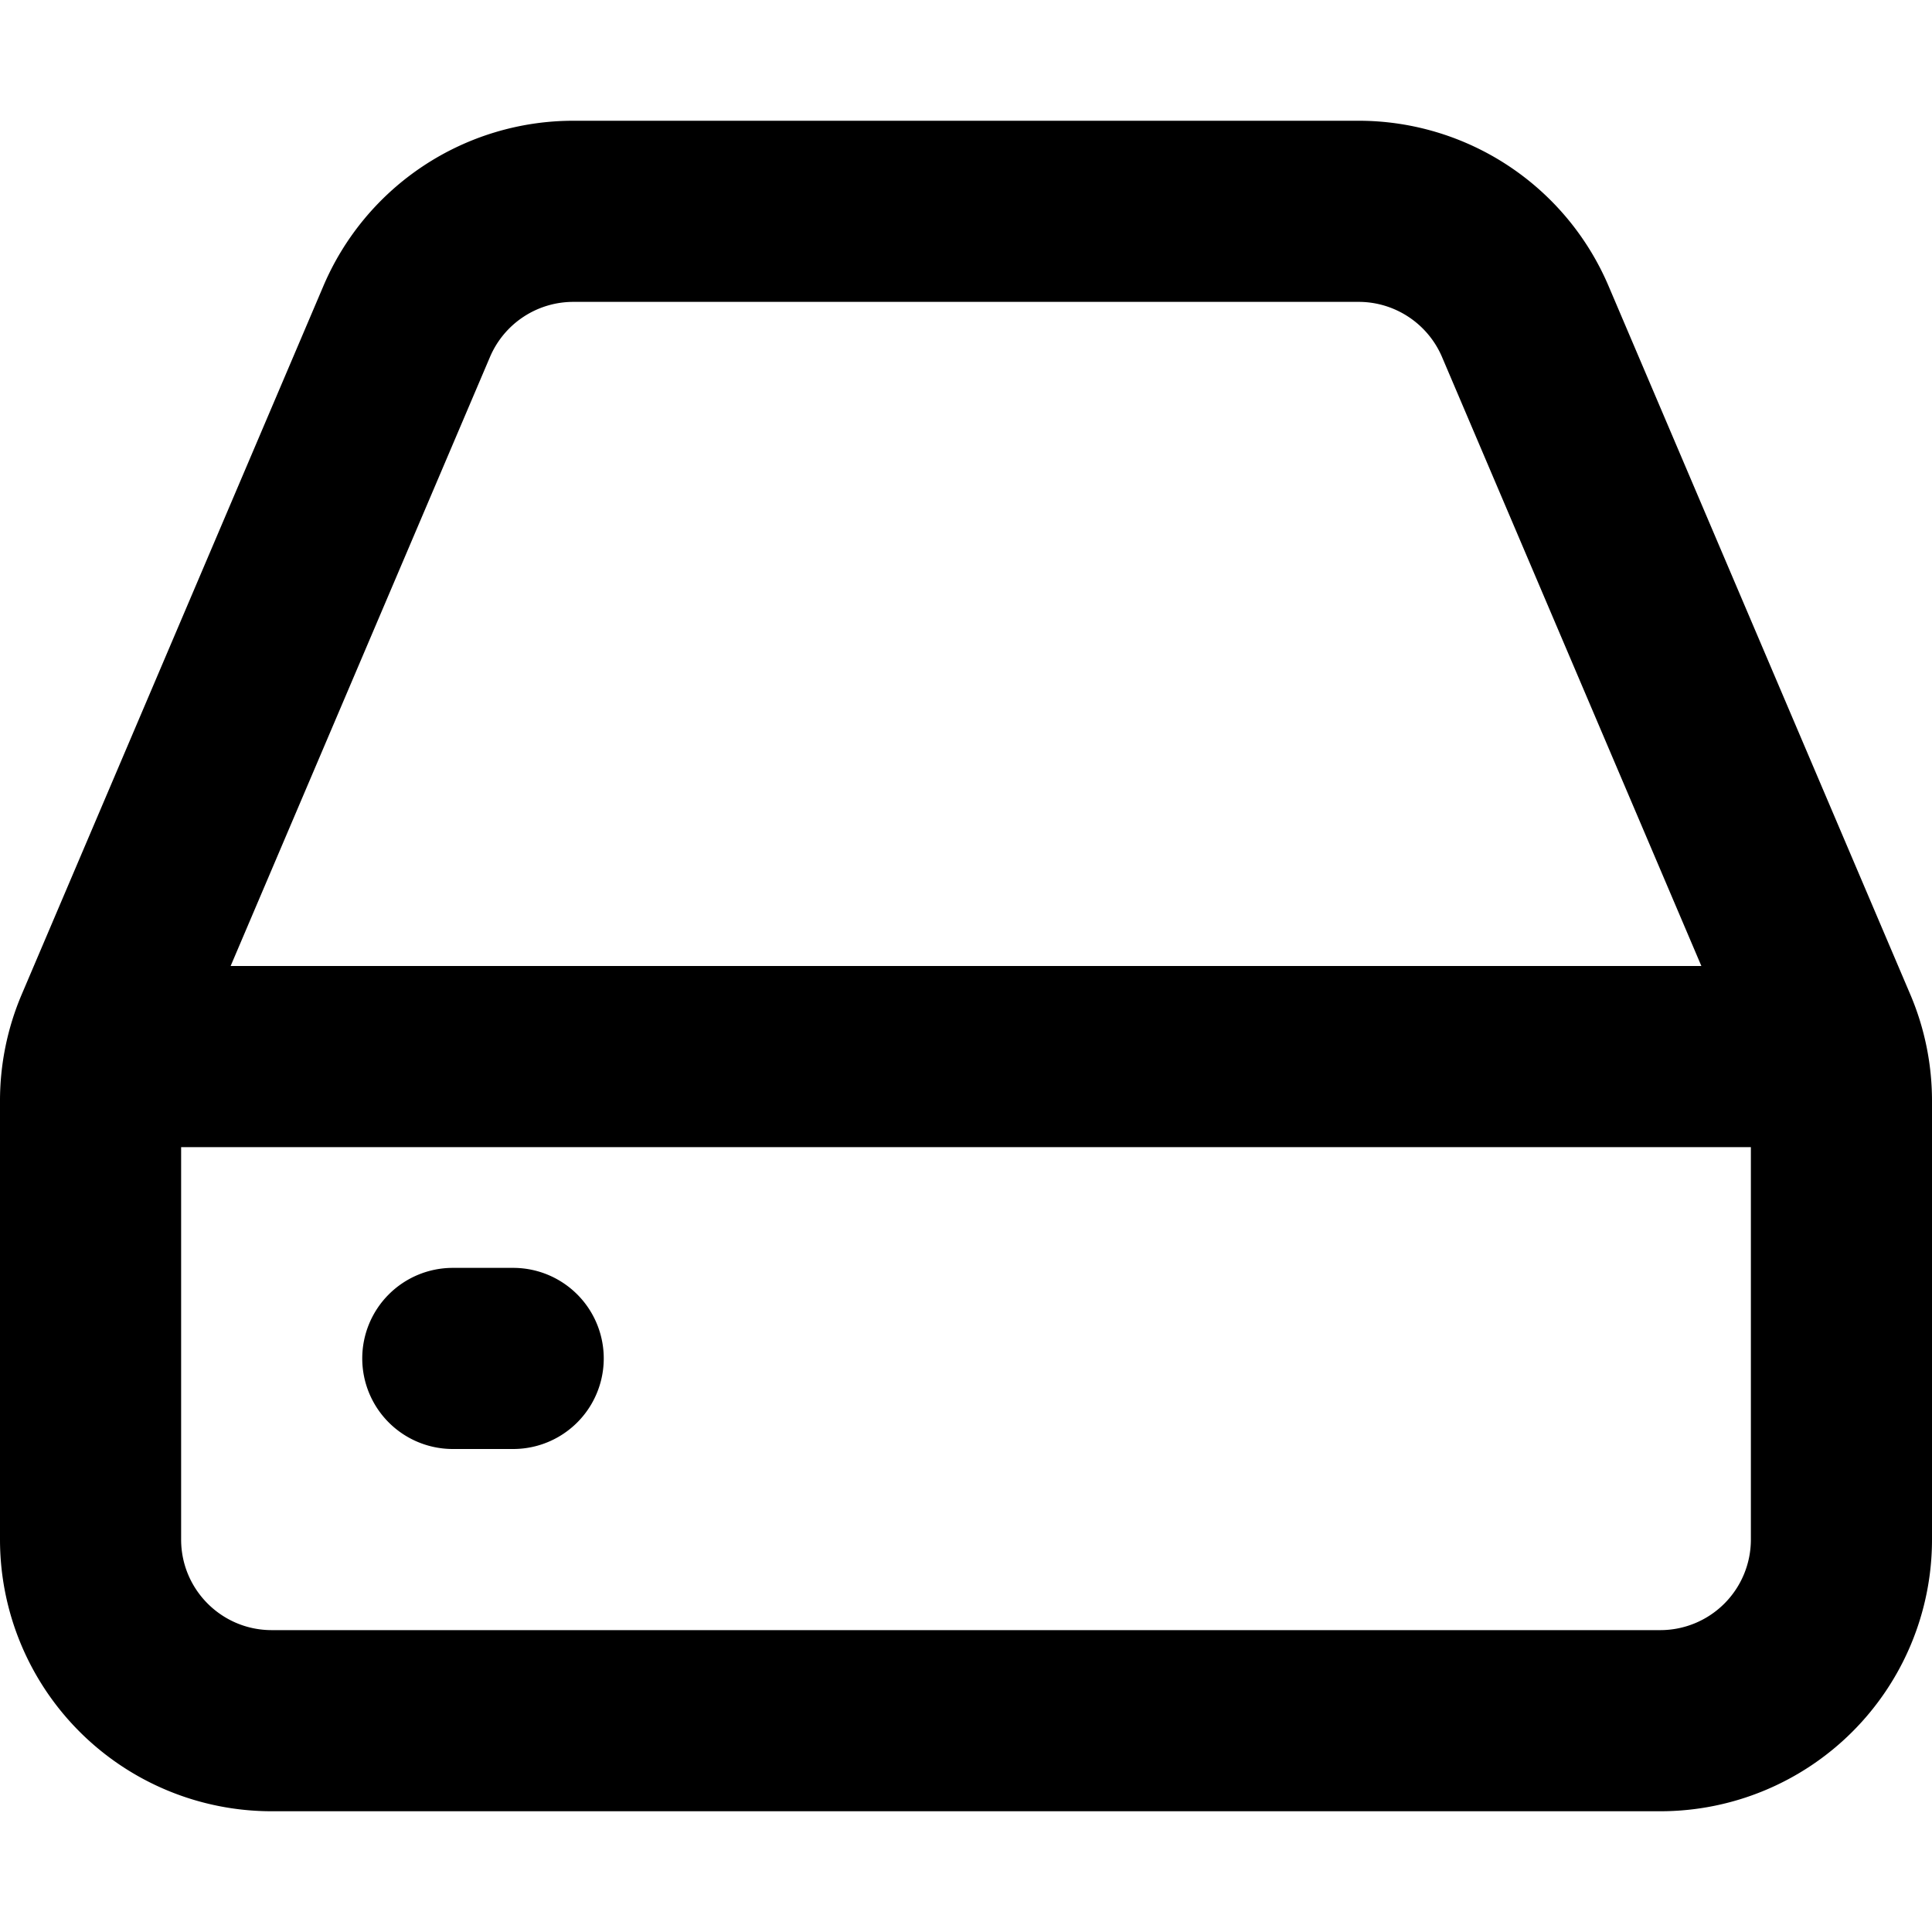 <?xml version="1.0" encoding="UTF-8"?> <svg xmlns="http://www.w3.org/2000/svg" width="800px" height="800px" viewBox="0 0 16 16" fill="none"><g fill="#000000"><path d="M3 11.25a.75.75 0 01.75-.75h.5a.75.75 0 010 1.5h-.5a.75.75 0 01-.75-.75z"></path><path fill-rule="evenodd" d="M4.748 1a2.25 2.25 0 00-2.07 1.369L.18 8.235a2.25 2.25 0 00-.18.882v3.633A2.25 2.25 0 002.25 15h11.5A2.25 2.25 0 0016 12.75V9.117c0-.303-.061-.603-.18-.882L13.322 2.37A2.25 2.25 0 0011.252 1H4.748zm-.69 1.956a.75.75 0 01.69-.456h6.504c.3 0 .572.18.69.456L14.09 8H1.91l2.148-5.044zM1.5 9.5v3.25c0 .414.336.75.75.75h11.5a.75.75 0 00.75-.75V9.5h-13z" clip-rule="evenodd"></path></g></svg> 